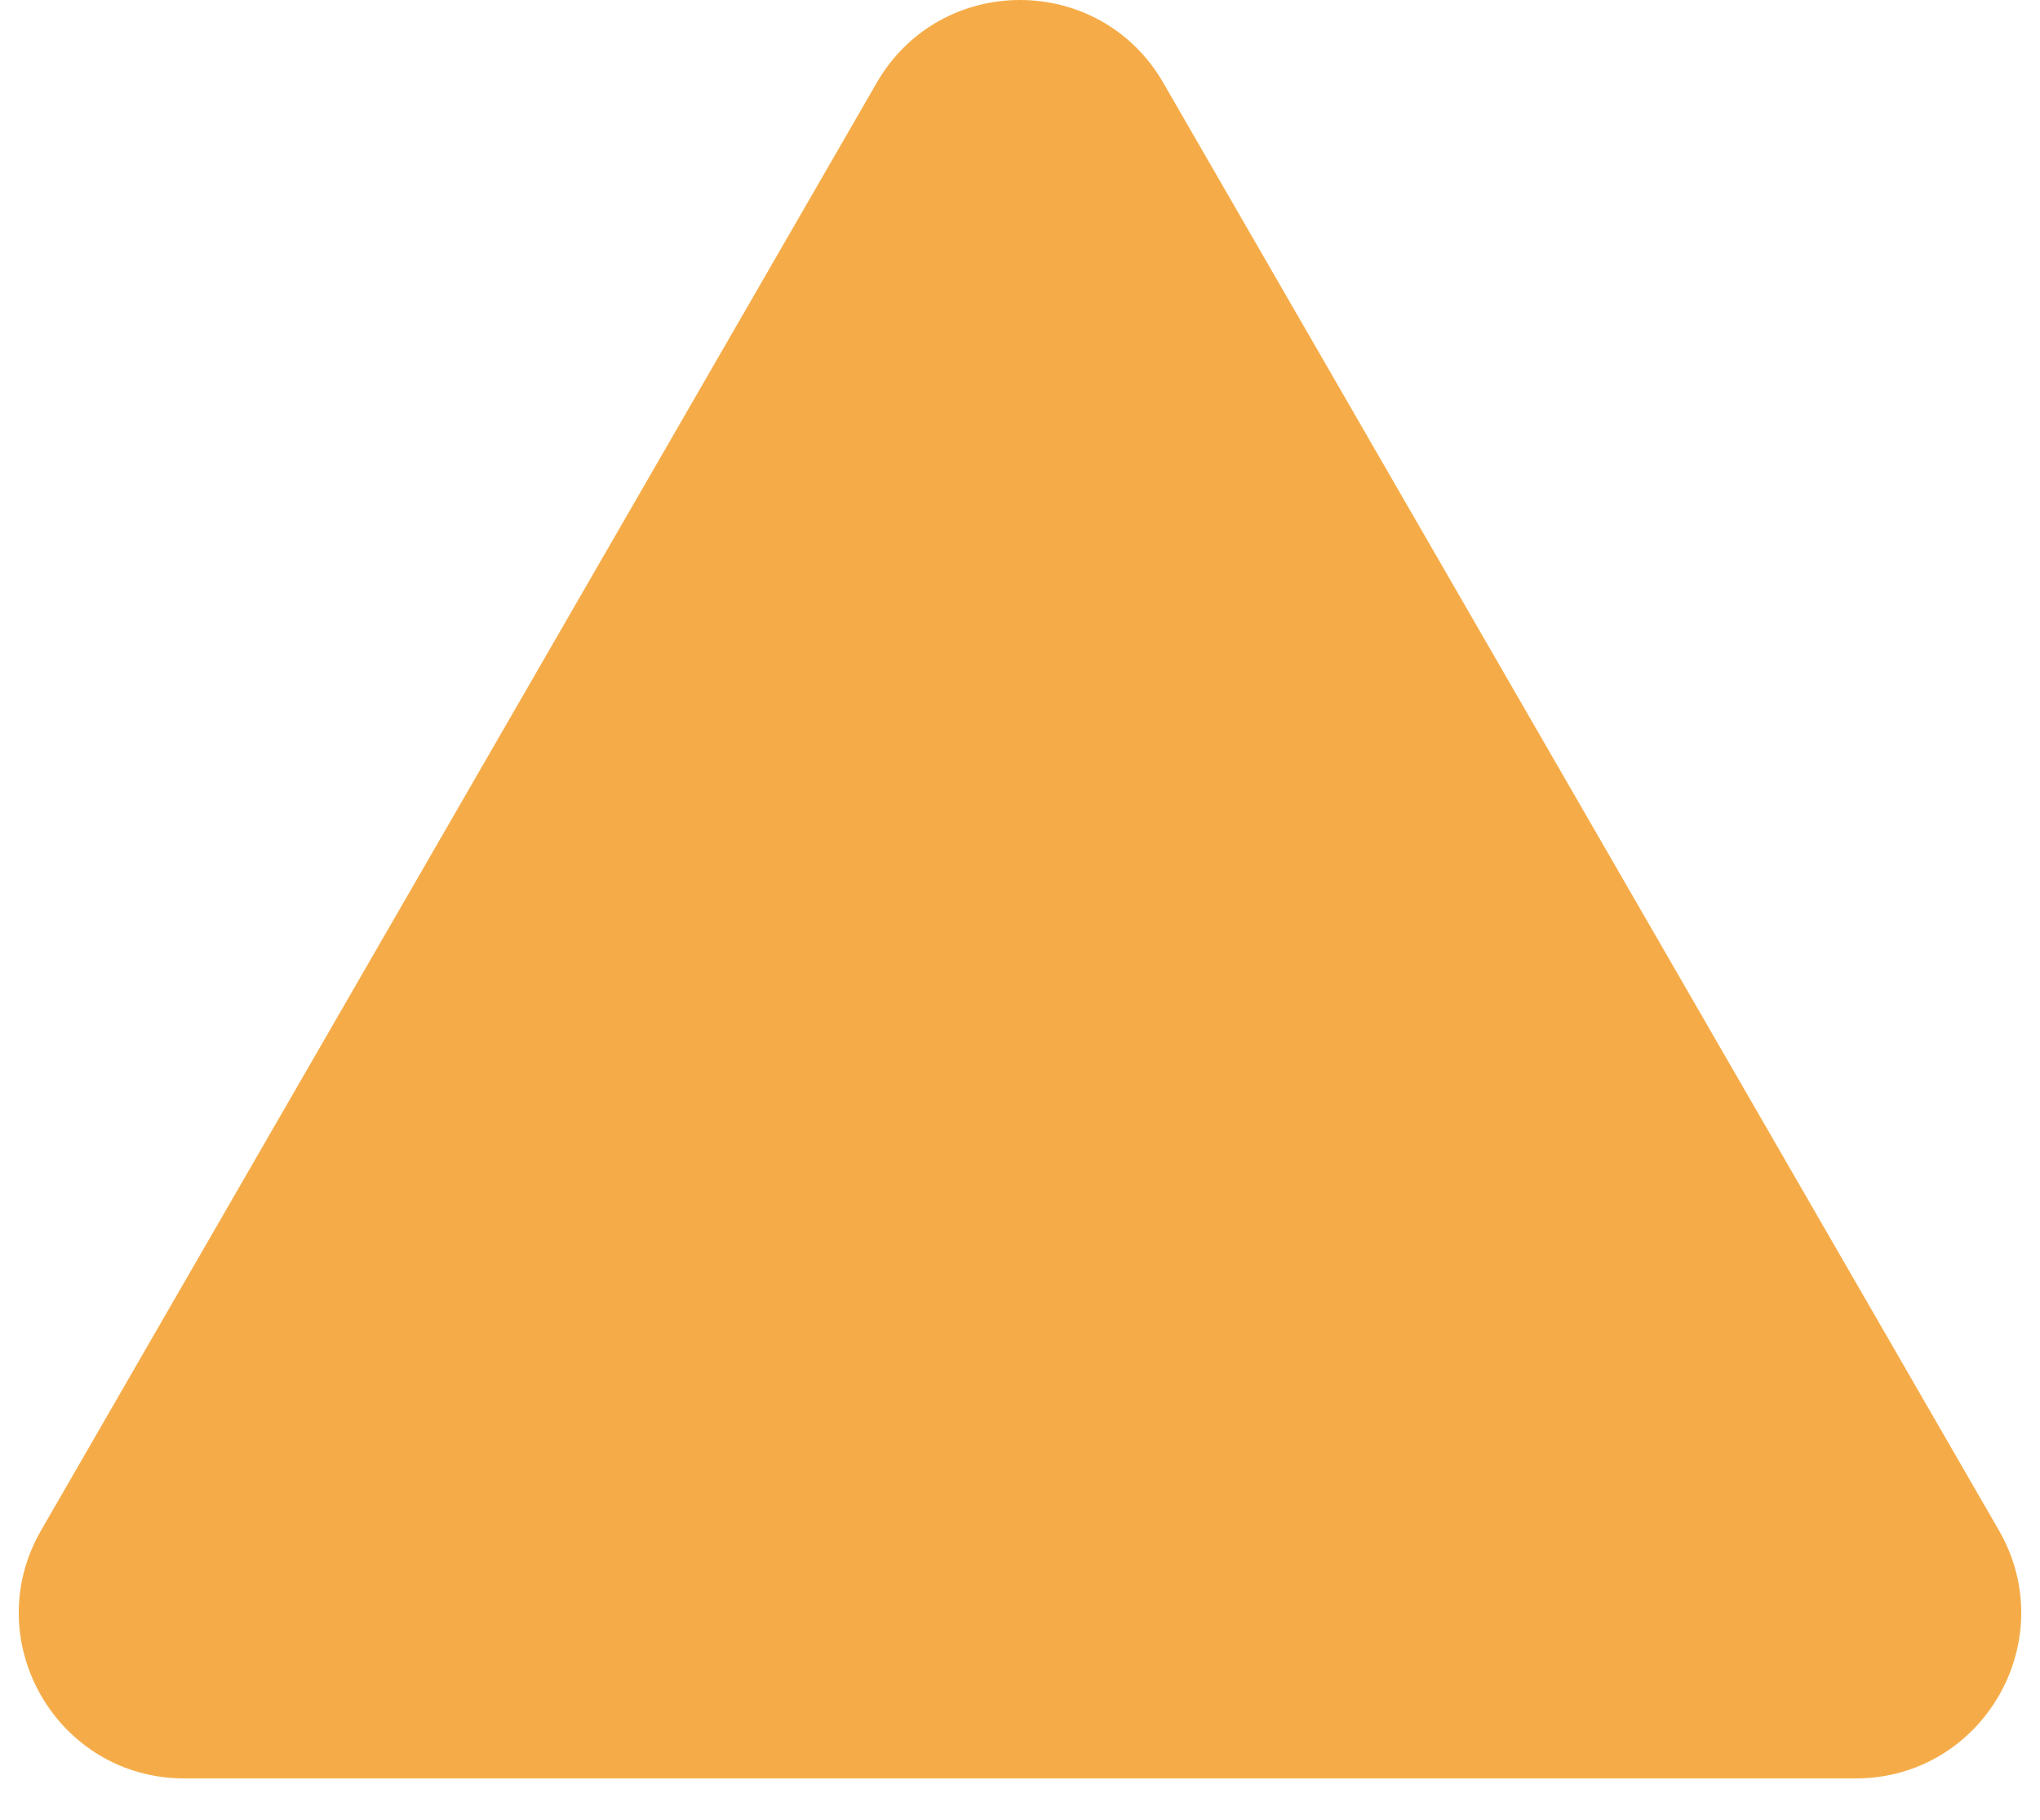 <?xml version="1.0" encoding="utf-8"?>
<svg xmlns="http://www.w3.org/2000/svg" fill="none" height="100%" overflow="visible" preserveAspectRatio="none" style="display: block;" viewBox="0 0 37 33" width="100%">
<path d="M15.902 1.5C17.057 -0.5 19.943 -0.5 21.098 1.5L36.254 27.75C37.408 29.75 35.965 32.25 33.655 32.25H3.345C1.035 32.25 -0.408 29.75 0.746 27.75L15.902 1.5Z" fill="#F5AC48" id="Polygon 3"/>
</svg>